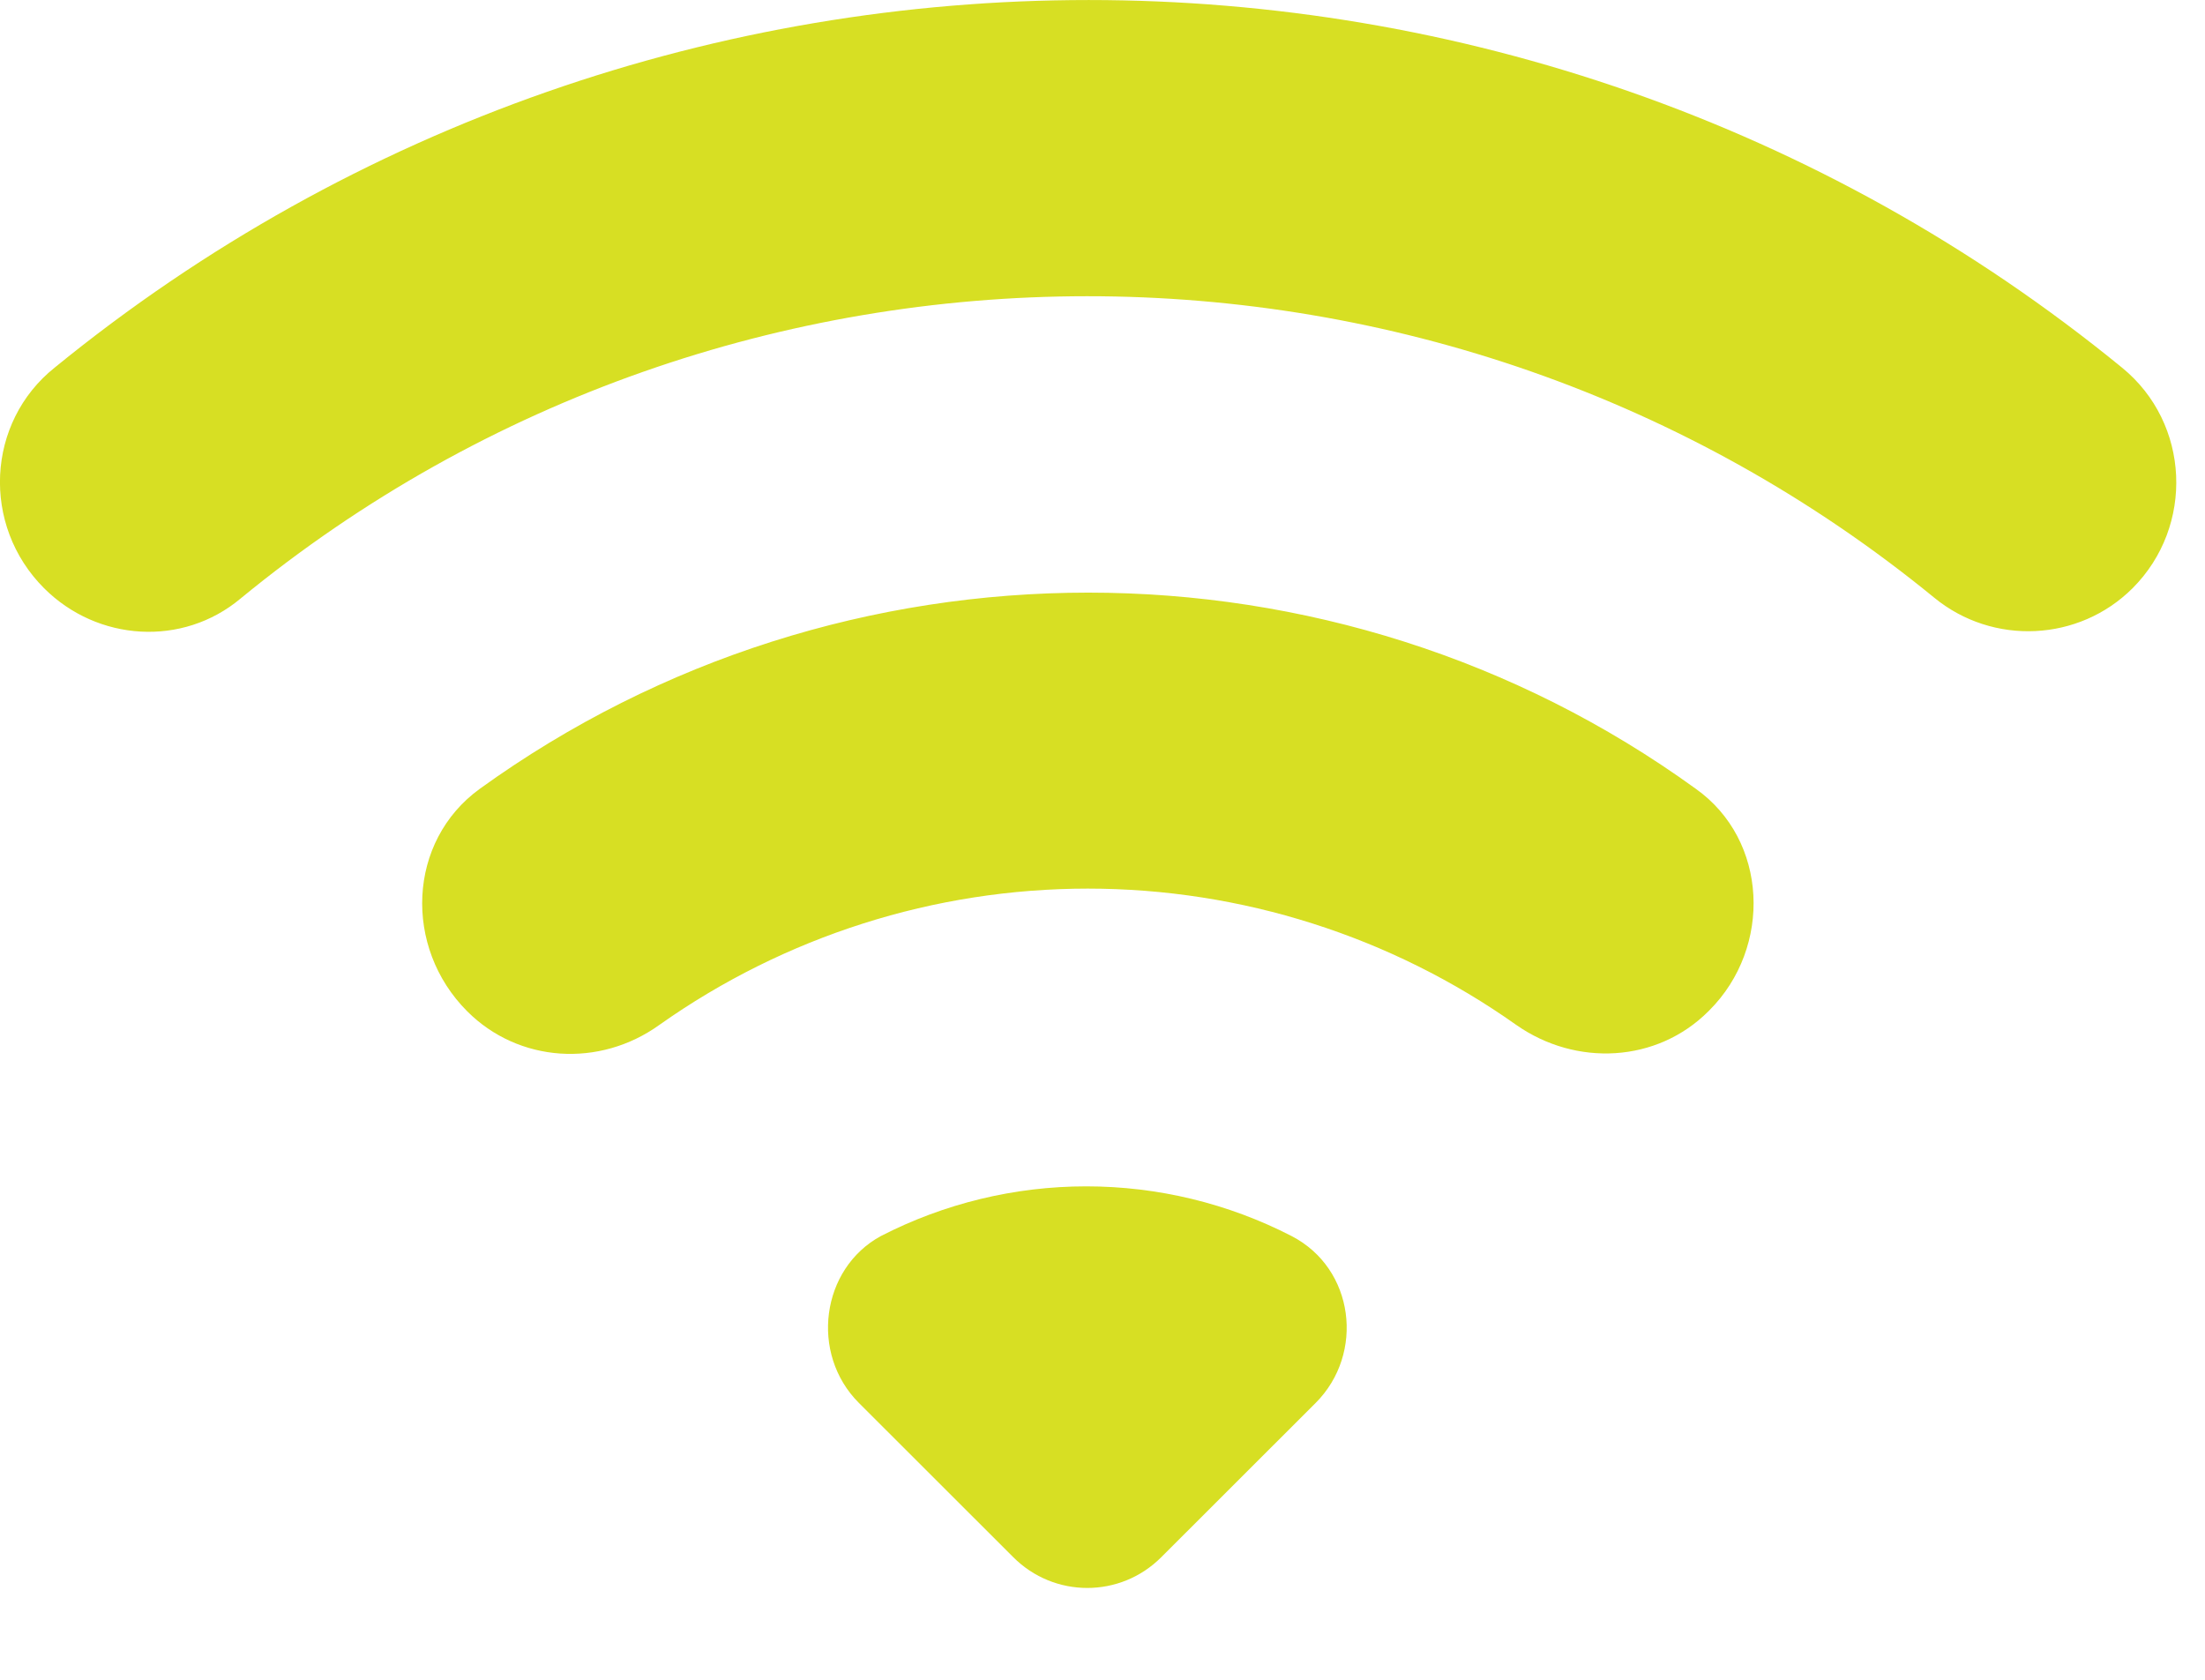 <?xml version="1.0" encoding="UTF-8"?> <svg xmlns="http://www.w3.org/2000/svg" width="21" height="16" viewBox="0 0 21 16" fill="none"><path d="M0.42 5.603C0.93 6.112 1.74 6.162 2.29 5.702C6.96 1.863 13.74 1.863 18.42 5.692C18.98 6.152 19.8 6.112 20.31 5.603C20.9 5.013 20.86 4.032 20.21 3.502C14.5 -1.167 6.24 -1.167 0.52 3.502C-0.13 4.022 -0.18 5.003 0.42 5.603ZM8.18 13.363L9.65 14.832C10.04 15.223 10.67 15.223 11.06 14.832L12.53 13.363C13 12.893 12.9 12.082 12.3 11.773C11.696 11.462 11.025 11.3 10.345 11.3C9.665 11.3 8.995 11.462 8.39 11.773C7.82 12.082 7.71 12.893 8.18 13.363ZM4.45 9.633C4.94 10.123 5.71 10.172 6.28 9.762C7.473 8.918 8.899 8.464 10.36 8.464C11.822 8.464 13.248 8.918 14.44 9.762C15.01 10.162 15.78 10.123 16.27 9.633L16.28 9.623C16.88 9.023 16.84 8.002 16.15 7.513C12.71 5.022 8.02 5.022 4.57 7.513C3.88 8.012 3.84 9.023 4.45 9.633Z" fill="#D7DF23"></path></svg> 